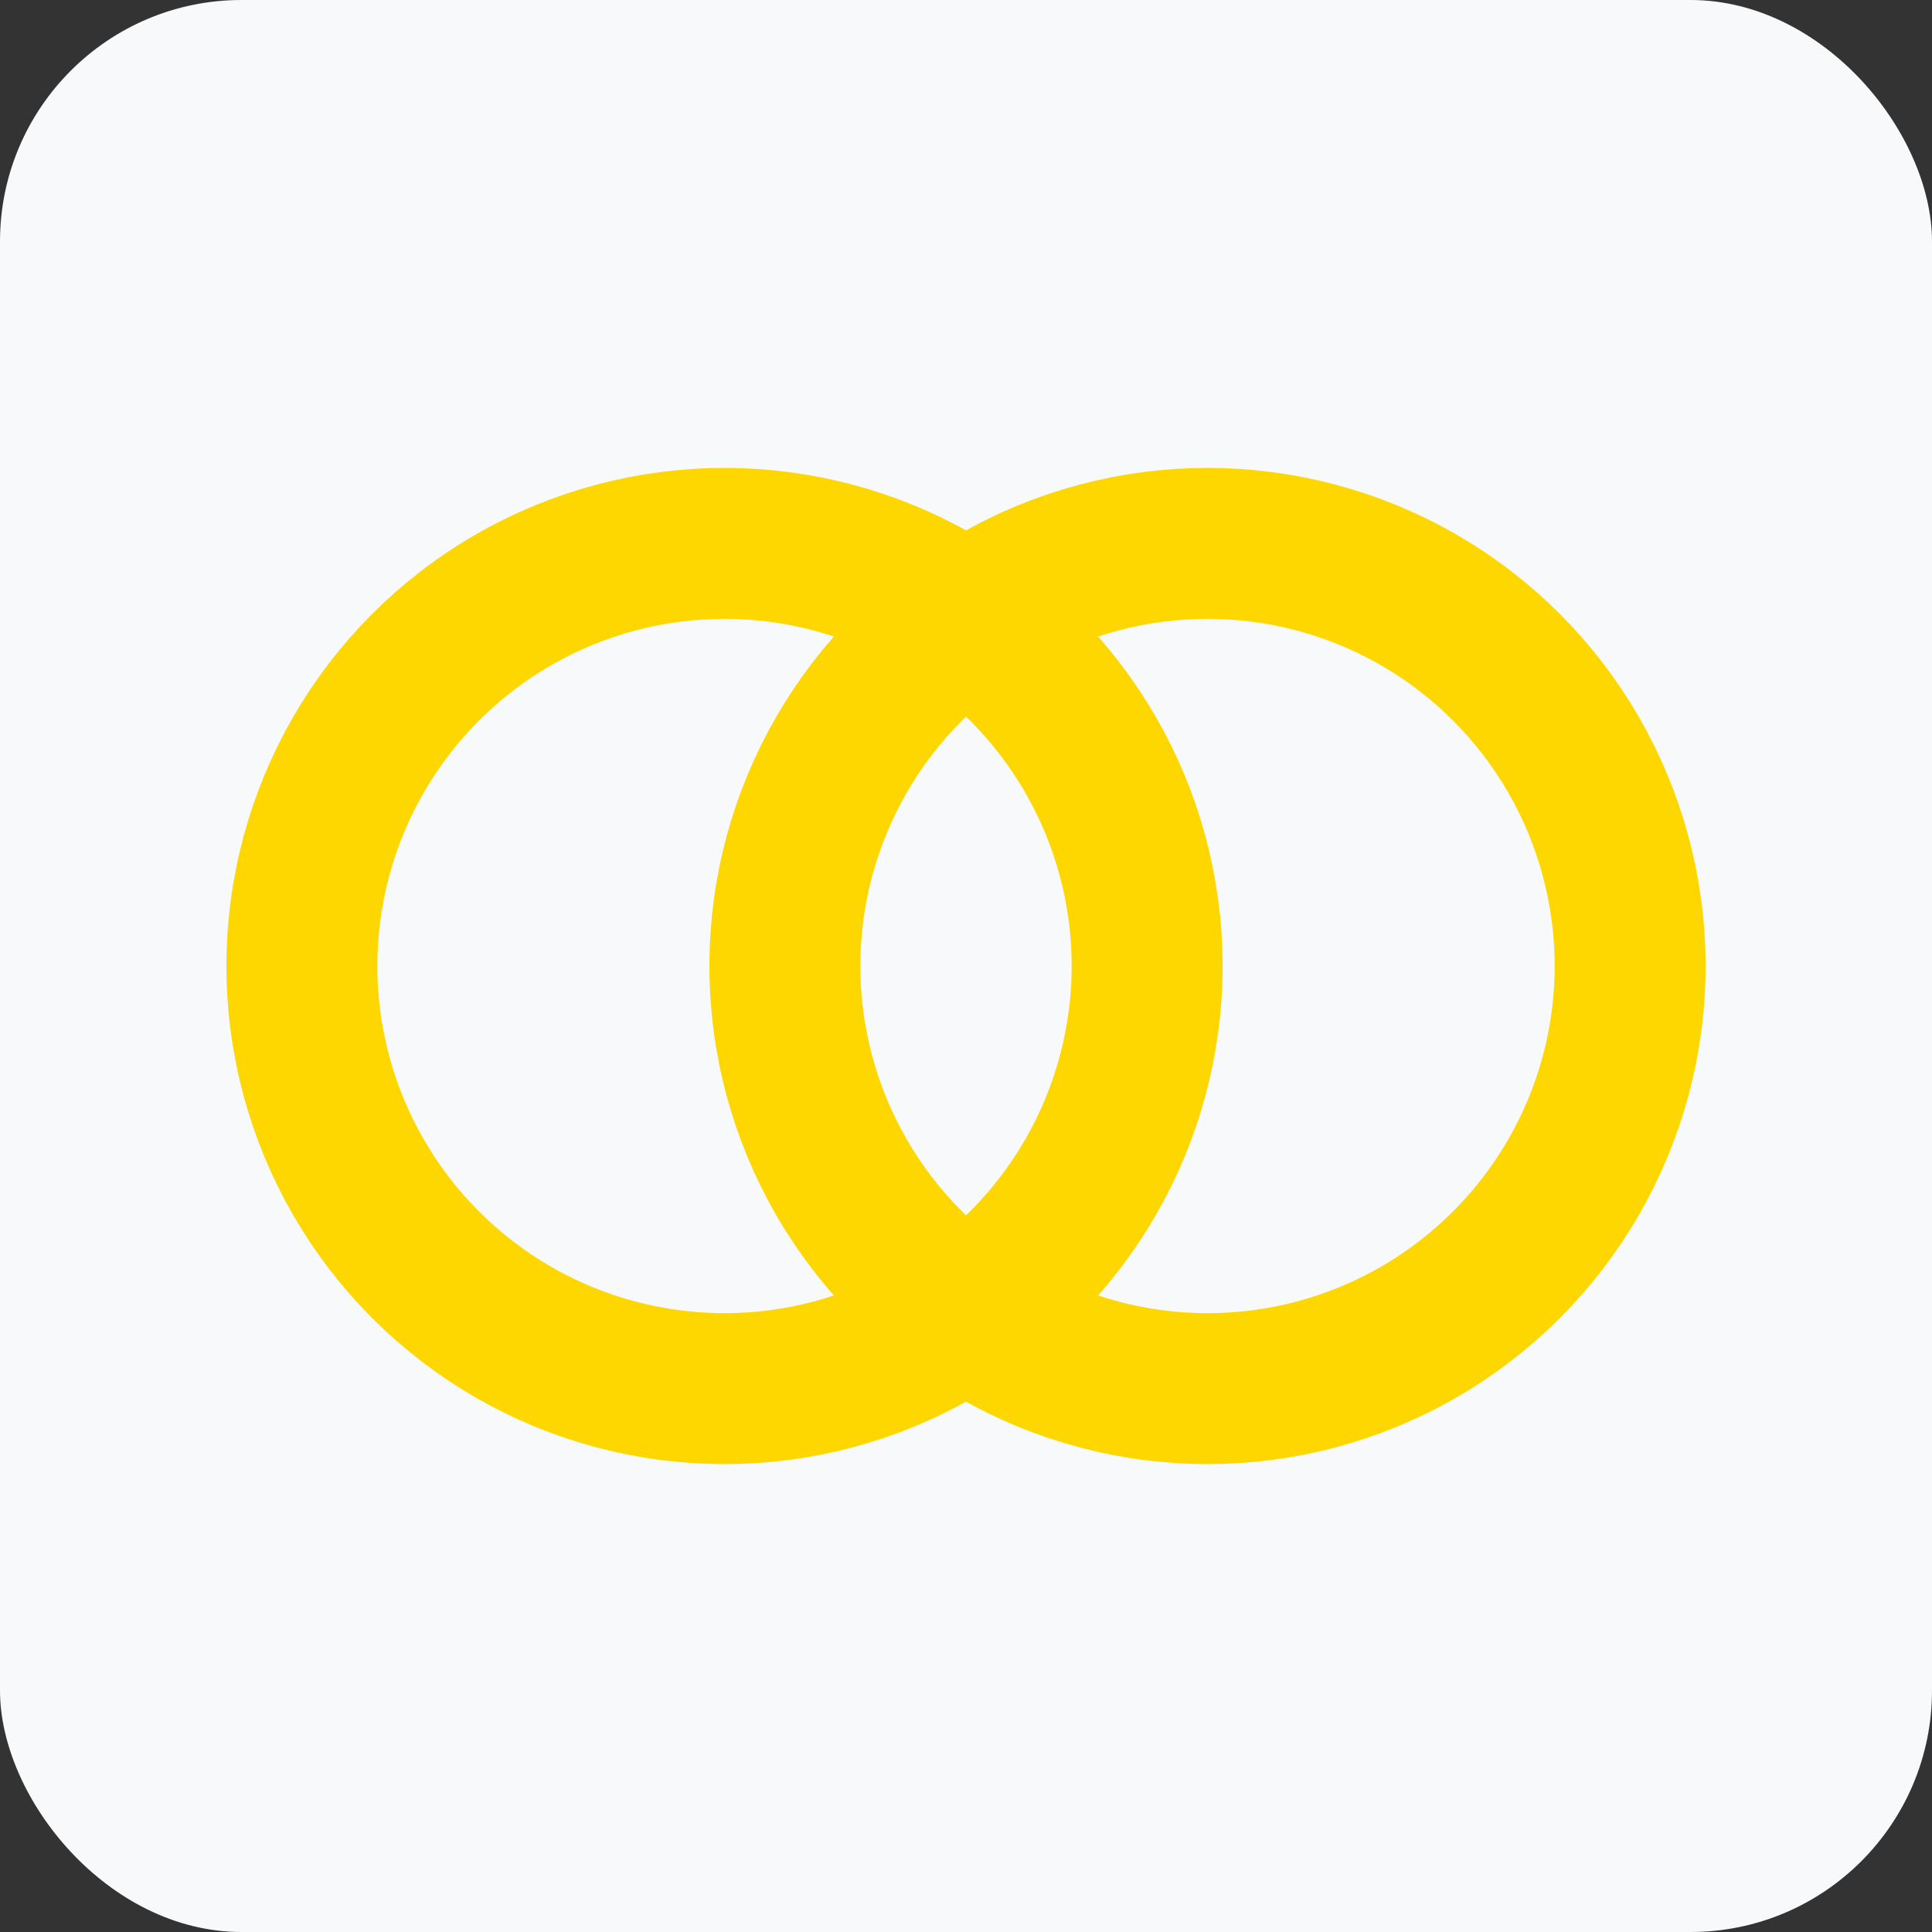<?xml version="1.0" encoding="UTF-8" standalone="no"?>
<svg
   viewBox="0 0 32 32"
   width="32"
   height="32"
   version="1.1"
   id="svg4"
   sodipodi:docname="favicon.svg"
   inkscape:version="1.3 (0e150ed, 2023-07-21)"
   xmlns:inkscape="http://www.inkscape.org/namespaces/inkscape"
   xmlns:sodipodi="http://sodipodi.sourceforge.net/DTD/sodipodi-0.dtd"
   xmlns="http://www.w3.org/2000/svg"
   xmlns:svg="http://www.w3.org/2000/svg">
  <rect x="0" y="0" width="32" height="32" fill="#333333" stroke="none"/>
  <defs
     id="defs4" />
  <sodipodi:namedview
     id="namedview4"
     pagecolor="#ffffff"
     bordercolor="#000000"
     borderopacity="0.25"
     inkscape:showpageshadow="2"
     inkscape:pageopacity="0.0"
     inkscape:pagecheckerboard="0"
     inkscape:deskcolor="#d1d1d1"
     inkscape:zoom="19.541317"
     inkscape:cx="14.12392"
     inkscape:cy="12.844579"
     inkscape:window-width="1312"
     inkscape:window-height="431"
     inkscape:window-x="401"
     inkscape:window-y="62"
     inkscape:window-maximized="0"
     inkscape:current-layer="svg4" />
  <rect
     width="32"
     height="32"
     fill="#f8f9fa"
     rx="4"
     id="rect1" />
  <!-- First ring (left) -->
  <circle
     cx="12"
     cy="16"
     r="7"
     fill="none"
     stroke="#ffd700"
     stroke-width="2.5"
     id="circle1" />
  <!-- Second ring (right, interlocked) -->
  <circle
     cx="20"
     cy="16"
     r="7"
     fill="none"
     stroke="#ffd700"
     stroke-width="2.5"
     id="circle2" />
  <!-- Add inner shadows for depth -->
</svg>
